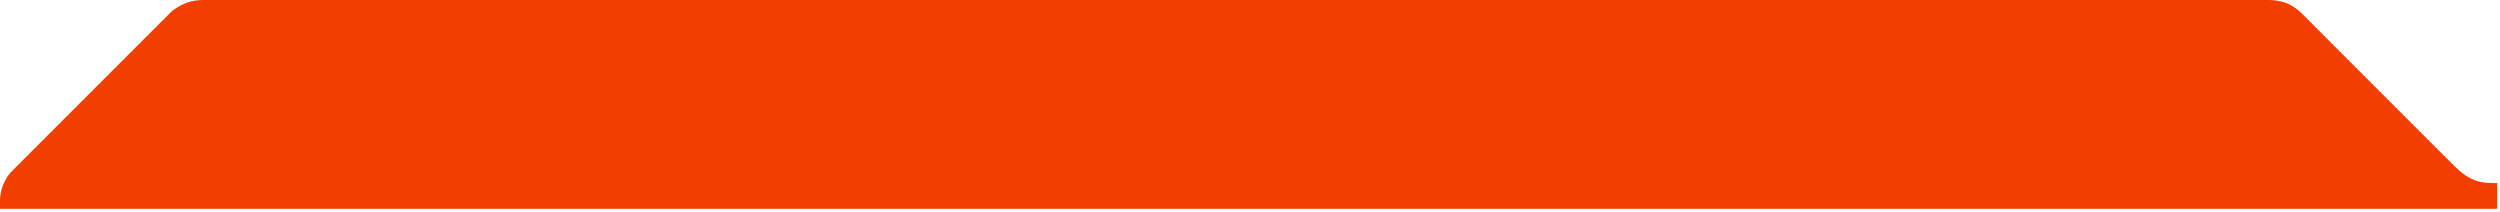 <svg width="437" height="37" viewBox="0 0 437 37" fill="none" xmlns="http://www.w3.org/2000/svg">
<path d="M436.5 36.5H0V35C0 32.6 1.333 30.667 2 30L30 2C32.5 0 34.5 0 36 0H83.5H153.5H295.5H351H396.5C400 0 401.667 1.667 402.5 2.5L404.5 4.5L419 19L429 29C432 32 434 32 436.5 32V36.5Z" fill="#F23F00"/>
</svg>
